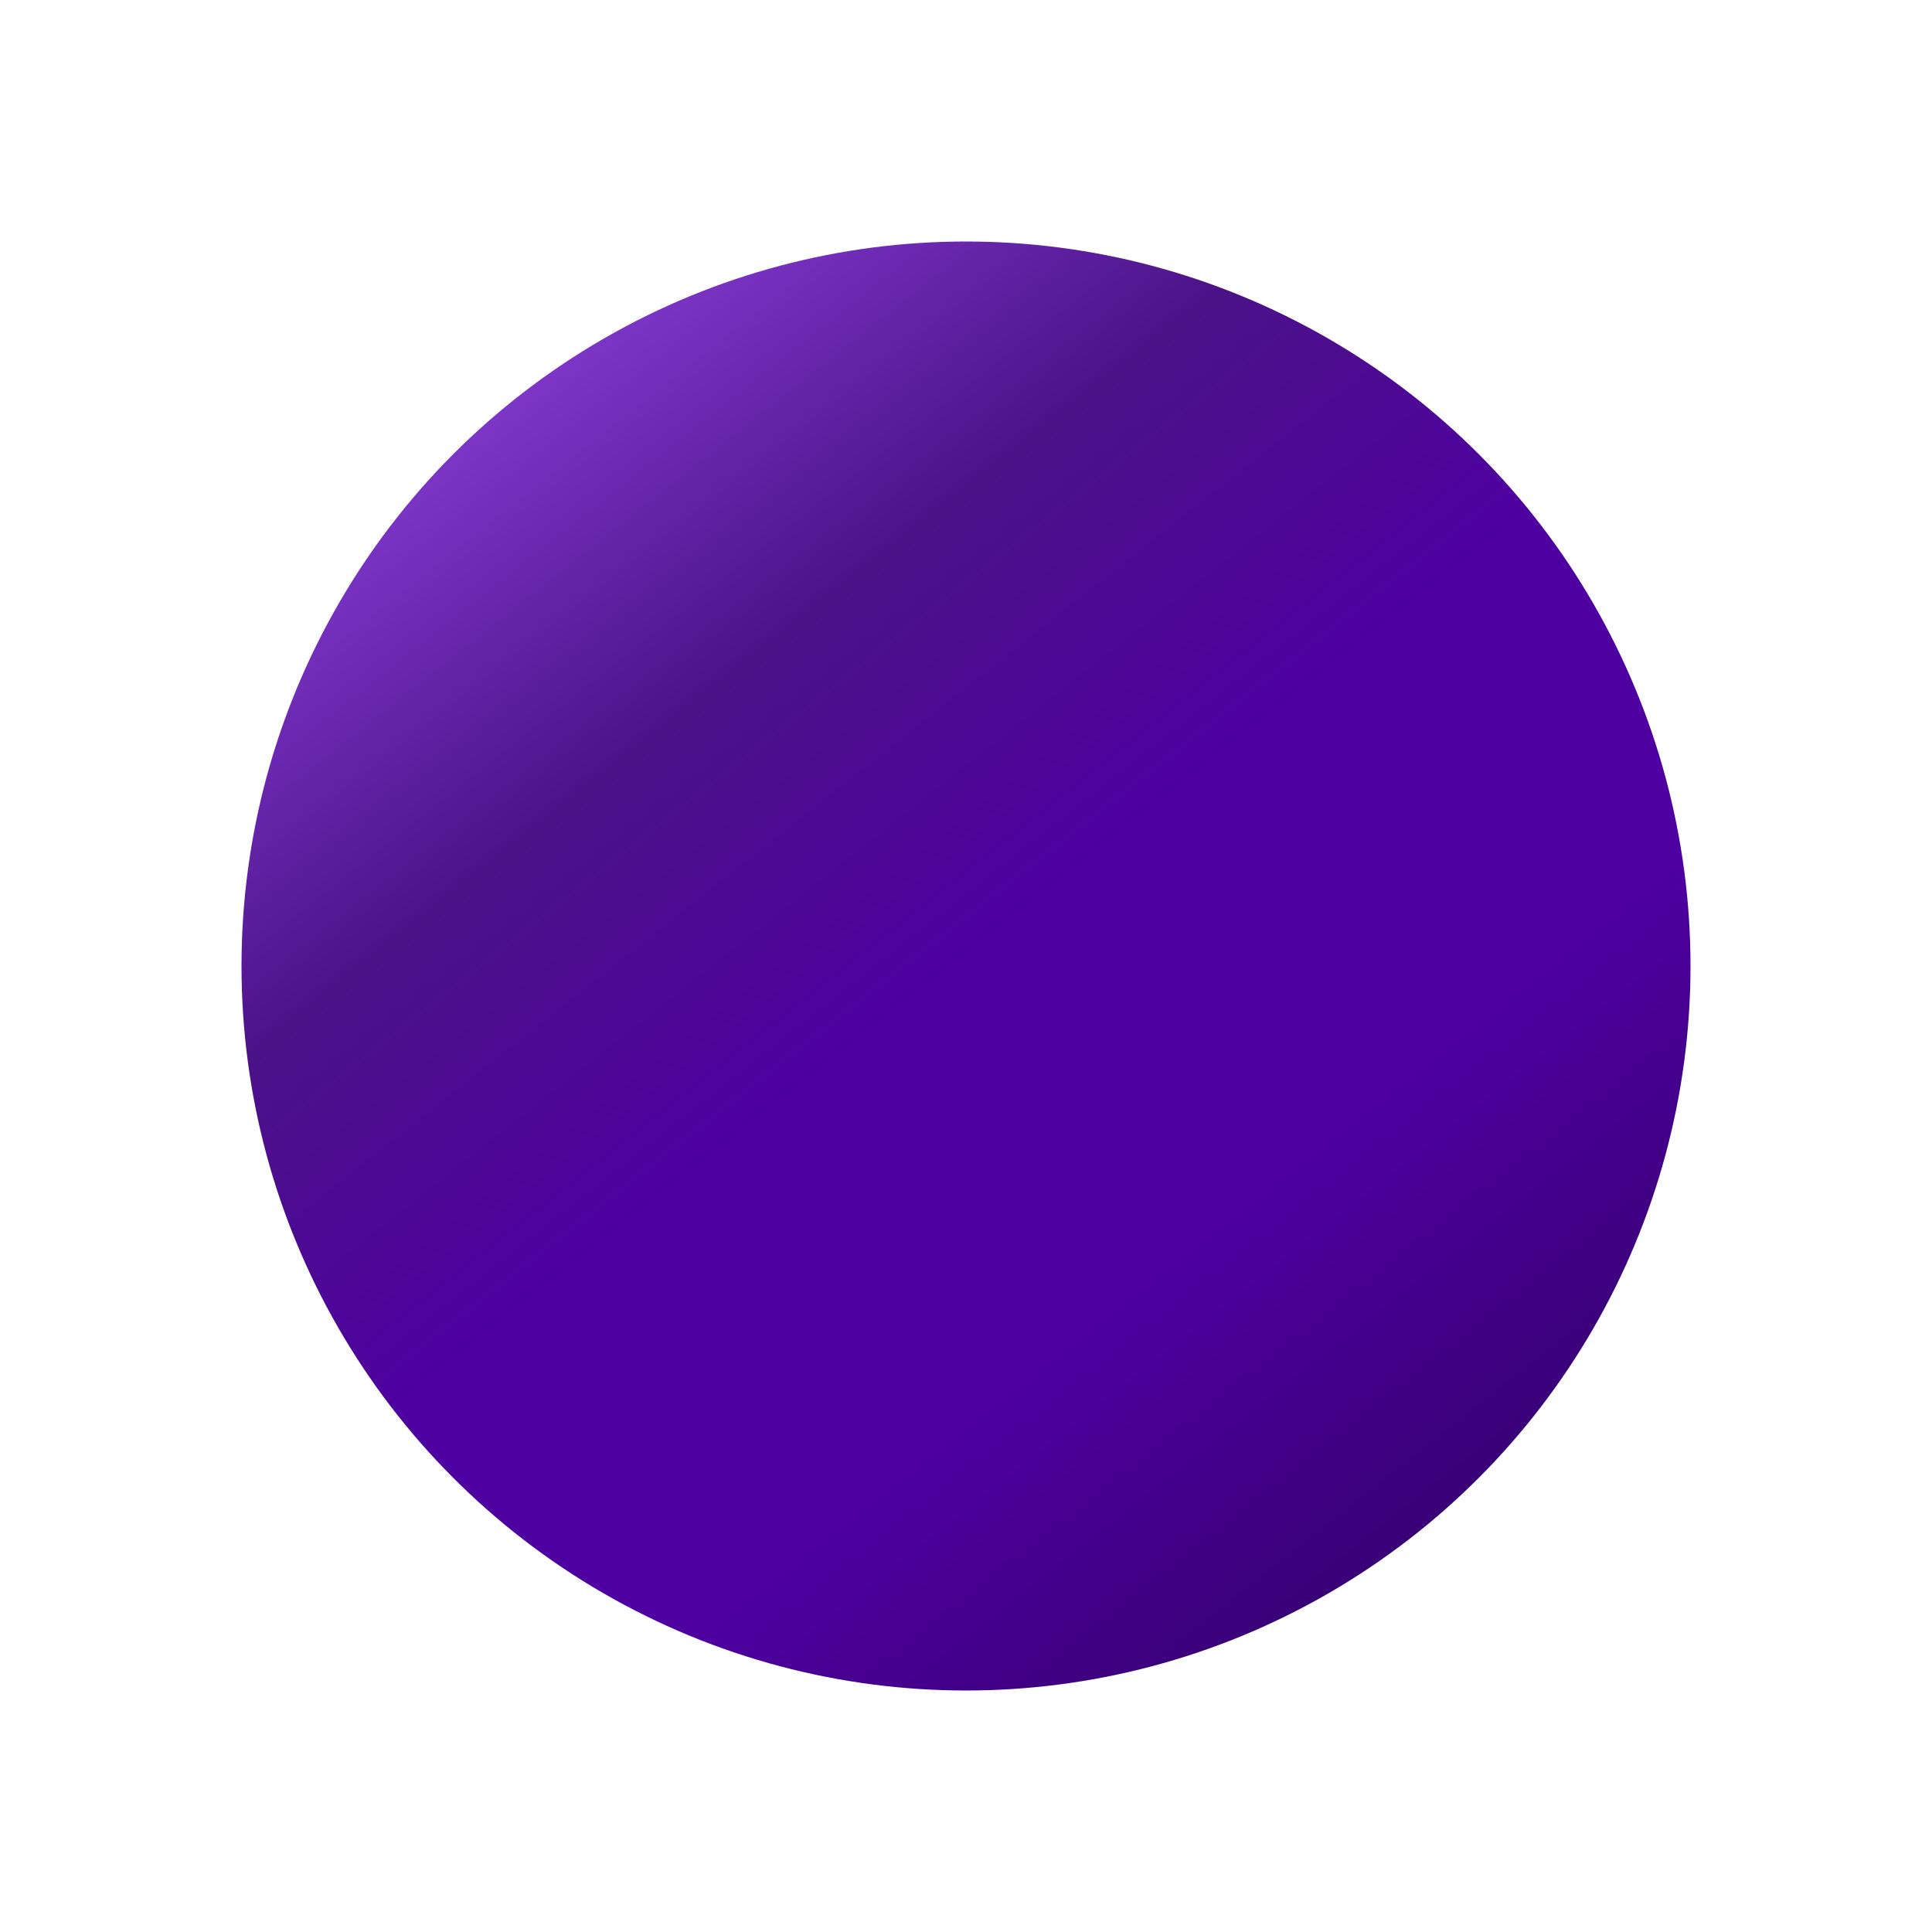 <svg width="16" height="16" viewBox="0 0 16 16" fill="none" xmlns="http://www.w3.org/2000/svg">
<circle cx="8" cy="8" r="6" fill="url(#paint0_linear_746_113)"/>
<defs>
<linearGradient id="paint0_linear_746_113" x1="4.5" y1="3" x2="12" y2="12.5" gradientUnits="userSpaceOnUse">
<stop stop-color="#7E37C9"/>
<stop offset="0.25" stop-color="#4B1288"/>
<stop offset="0.5" stop-color="#4E00A0"/>
<stop offset="0.75" stop-color="#4E00A0"/>
<stop offset="1" stop-color="#390076"/>
</linearGradient>
</defs>
</svg>

